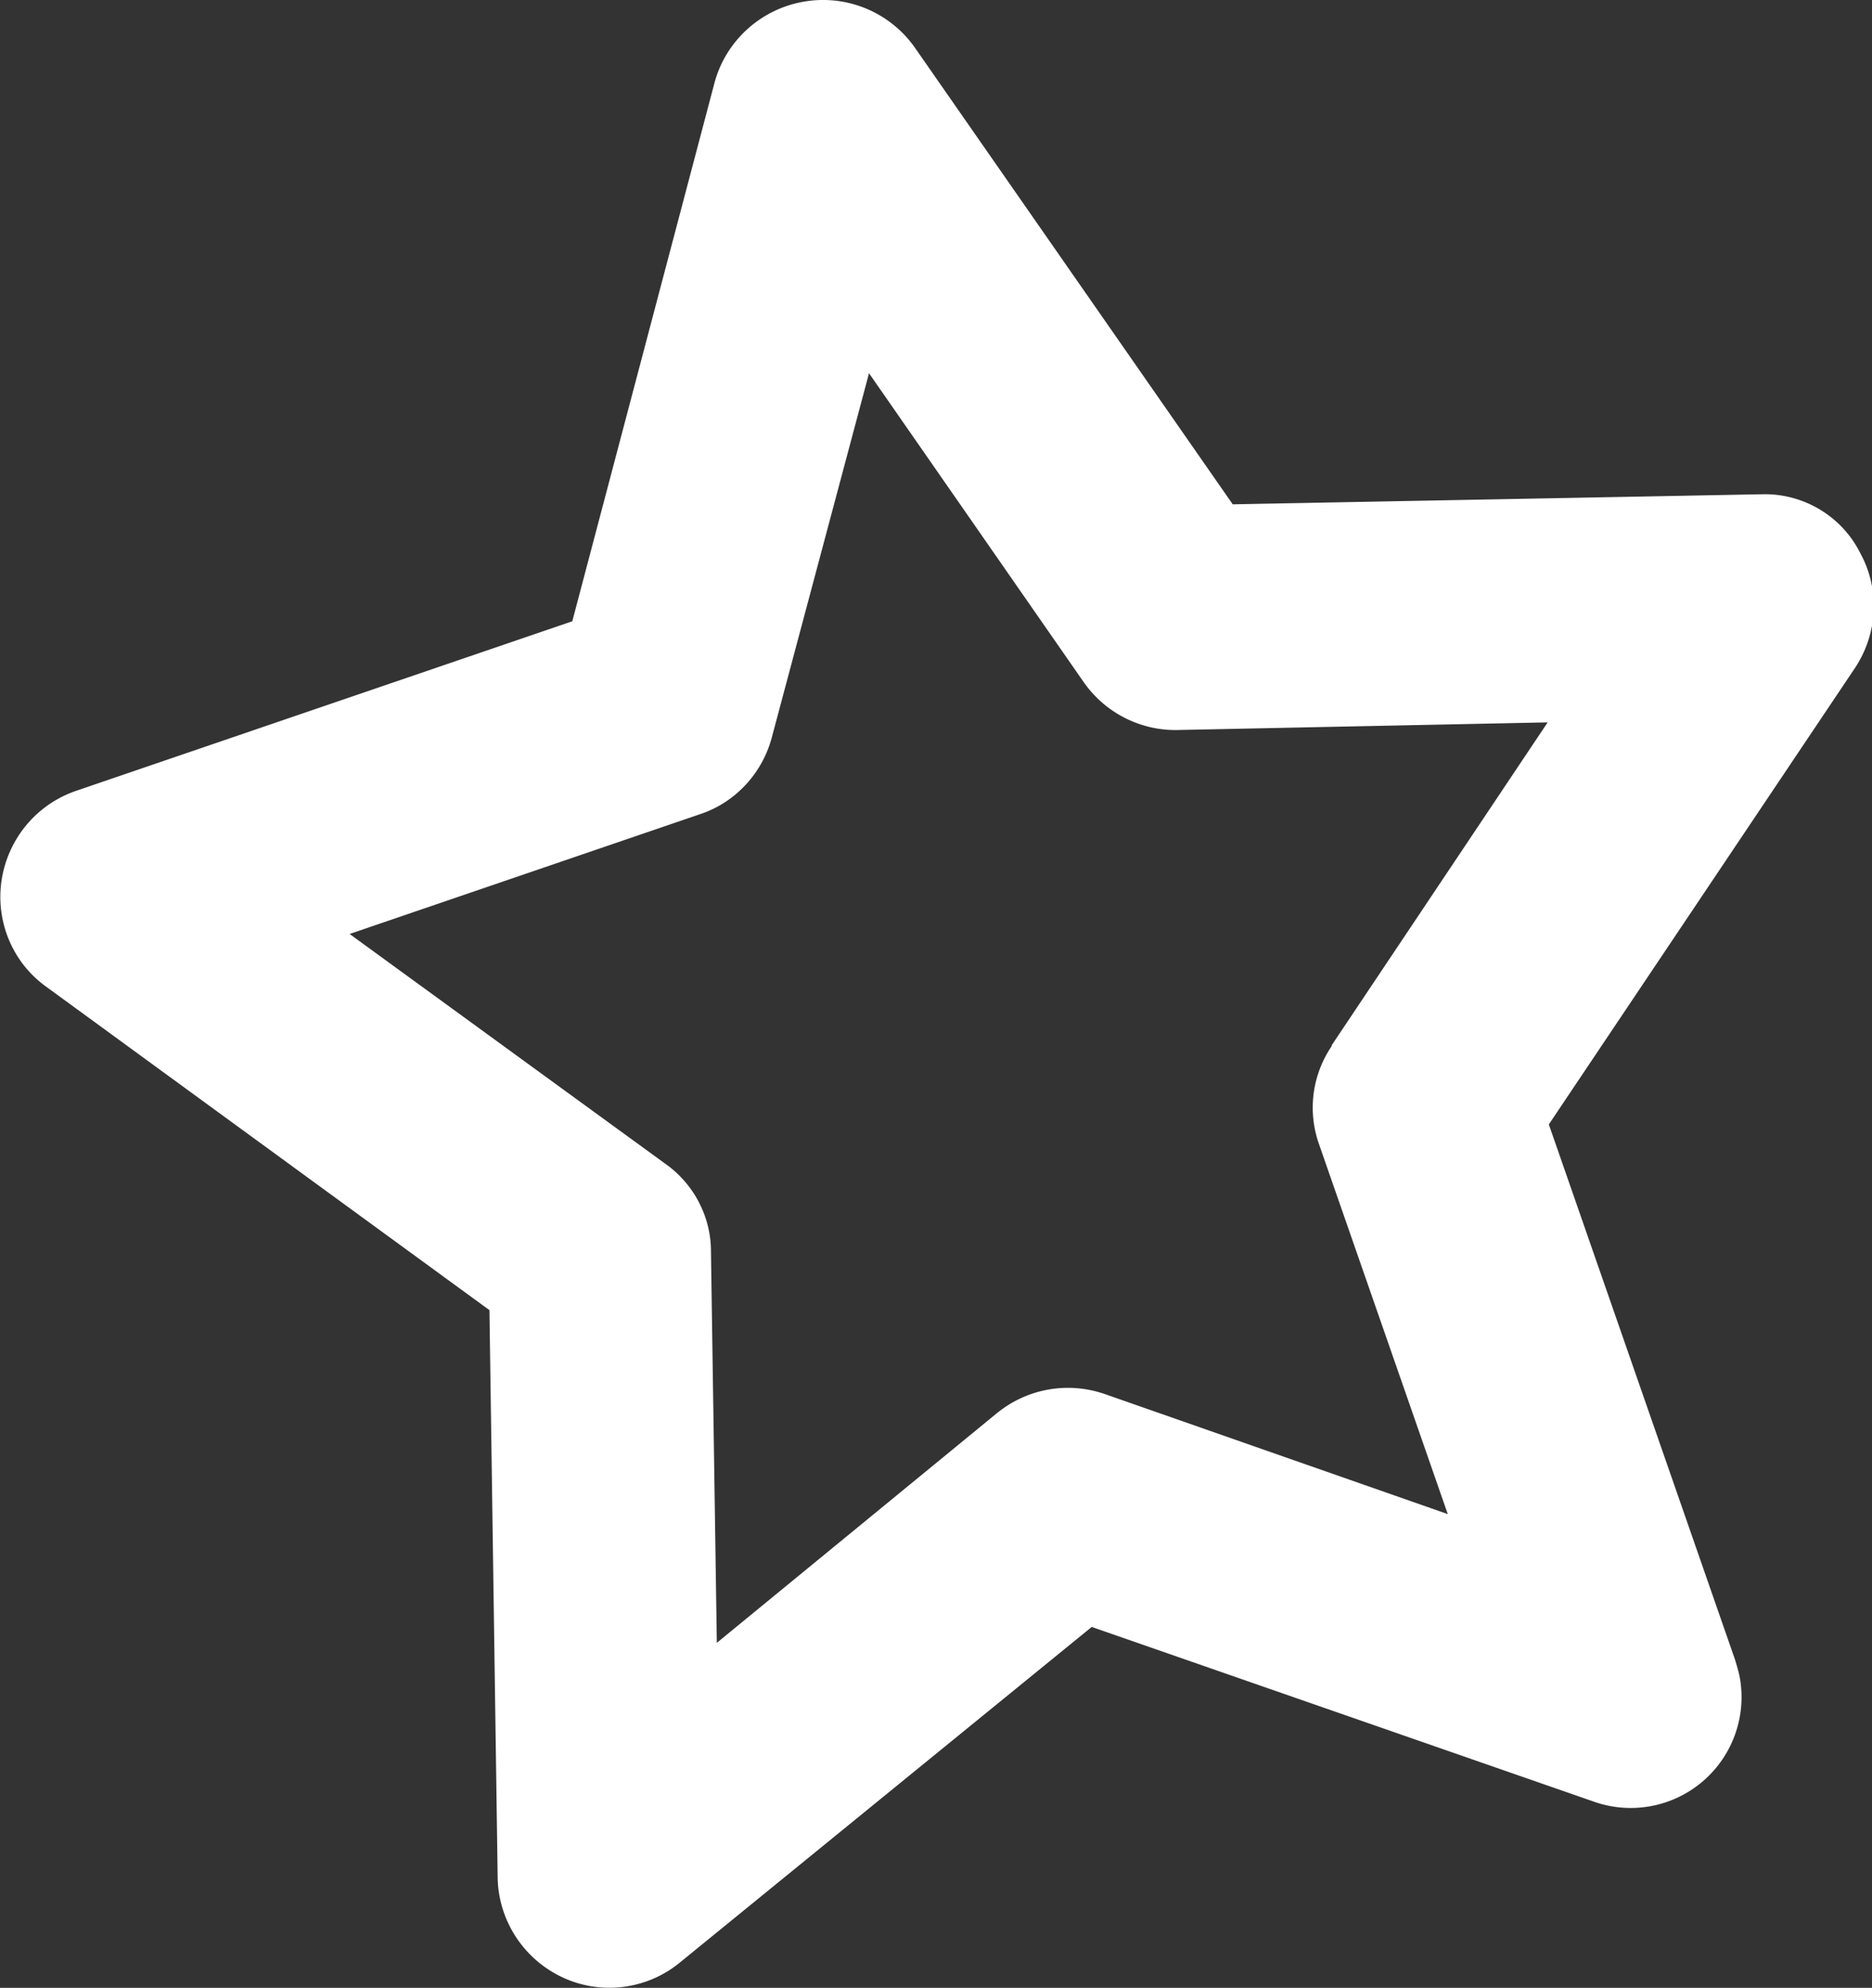 <svg xmlns:xlink="http://www.w3.org/1999/xlink" xmlns="http://www.w3.org/2000/svg" viewBox="0 0 31.86 33.82" width="31.86"  height="33.82" ><rect x="0" y="0" width="31.86" height="33.82" fill="#333333" stroke="none"/><g fill="#FFFFFF"><path data-name="Path 4632" fill="#FFFFFF" d="m29.93 8.41-8.95.17L15.57.81a1.91 1.91 0 0 0-1.9-.78c-.73.13-1.32.67-1.51 1.38l-2.42 9.16-8.46 2.89c-.99.35-1.51 1.43-1.17 2.42.13.37.36.68.68.91l7.54 5.5.14 9.65c.01.73.44 1.39 1.1 1.7.66.31 1.44.21 2-.25l7.01-5.71 8.54 2.97a1.886 1.886 0 0 0 2.49-2.11c-.02-.1-.05-.2-.08-.3l-3.17-9.11 5.2-7.75c.4-.59.44-1.35.1-1.97-.32-.64-.99-1.03-1.7-1Zm-7.26 9.38a1.86 1.86 0 0 0-.22 1.68l2.19 6.29-5.83-2.04c-.63-.22-1.32-.1-1.84.32l-4.77 3.91-.1-6.66c0-.6-.3-1.16-.79-1.5l-5.36-3.9 5.97-2.04c.6-.2 1.06-.7 1.22-1.32l1.65-6.18 3.65 5.25c.36.52.96.83 1.59.82l6.31-.13-3.68 5.5Z"></path></g></svg>